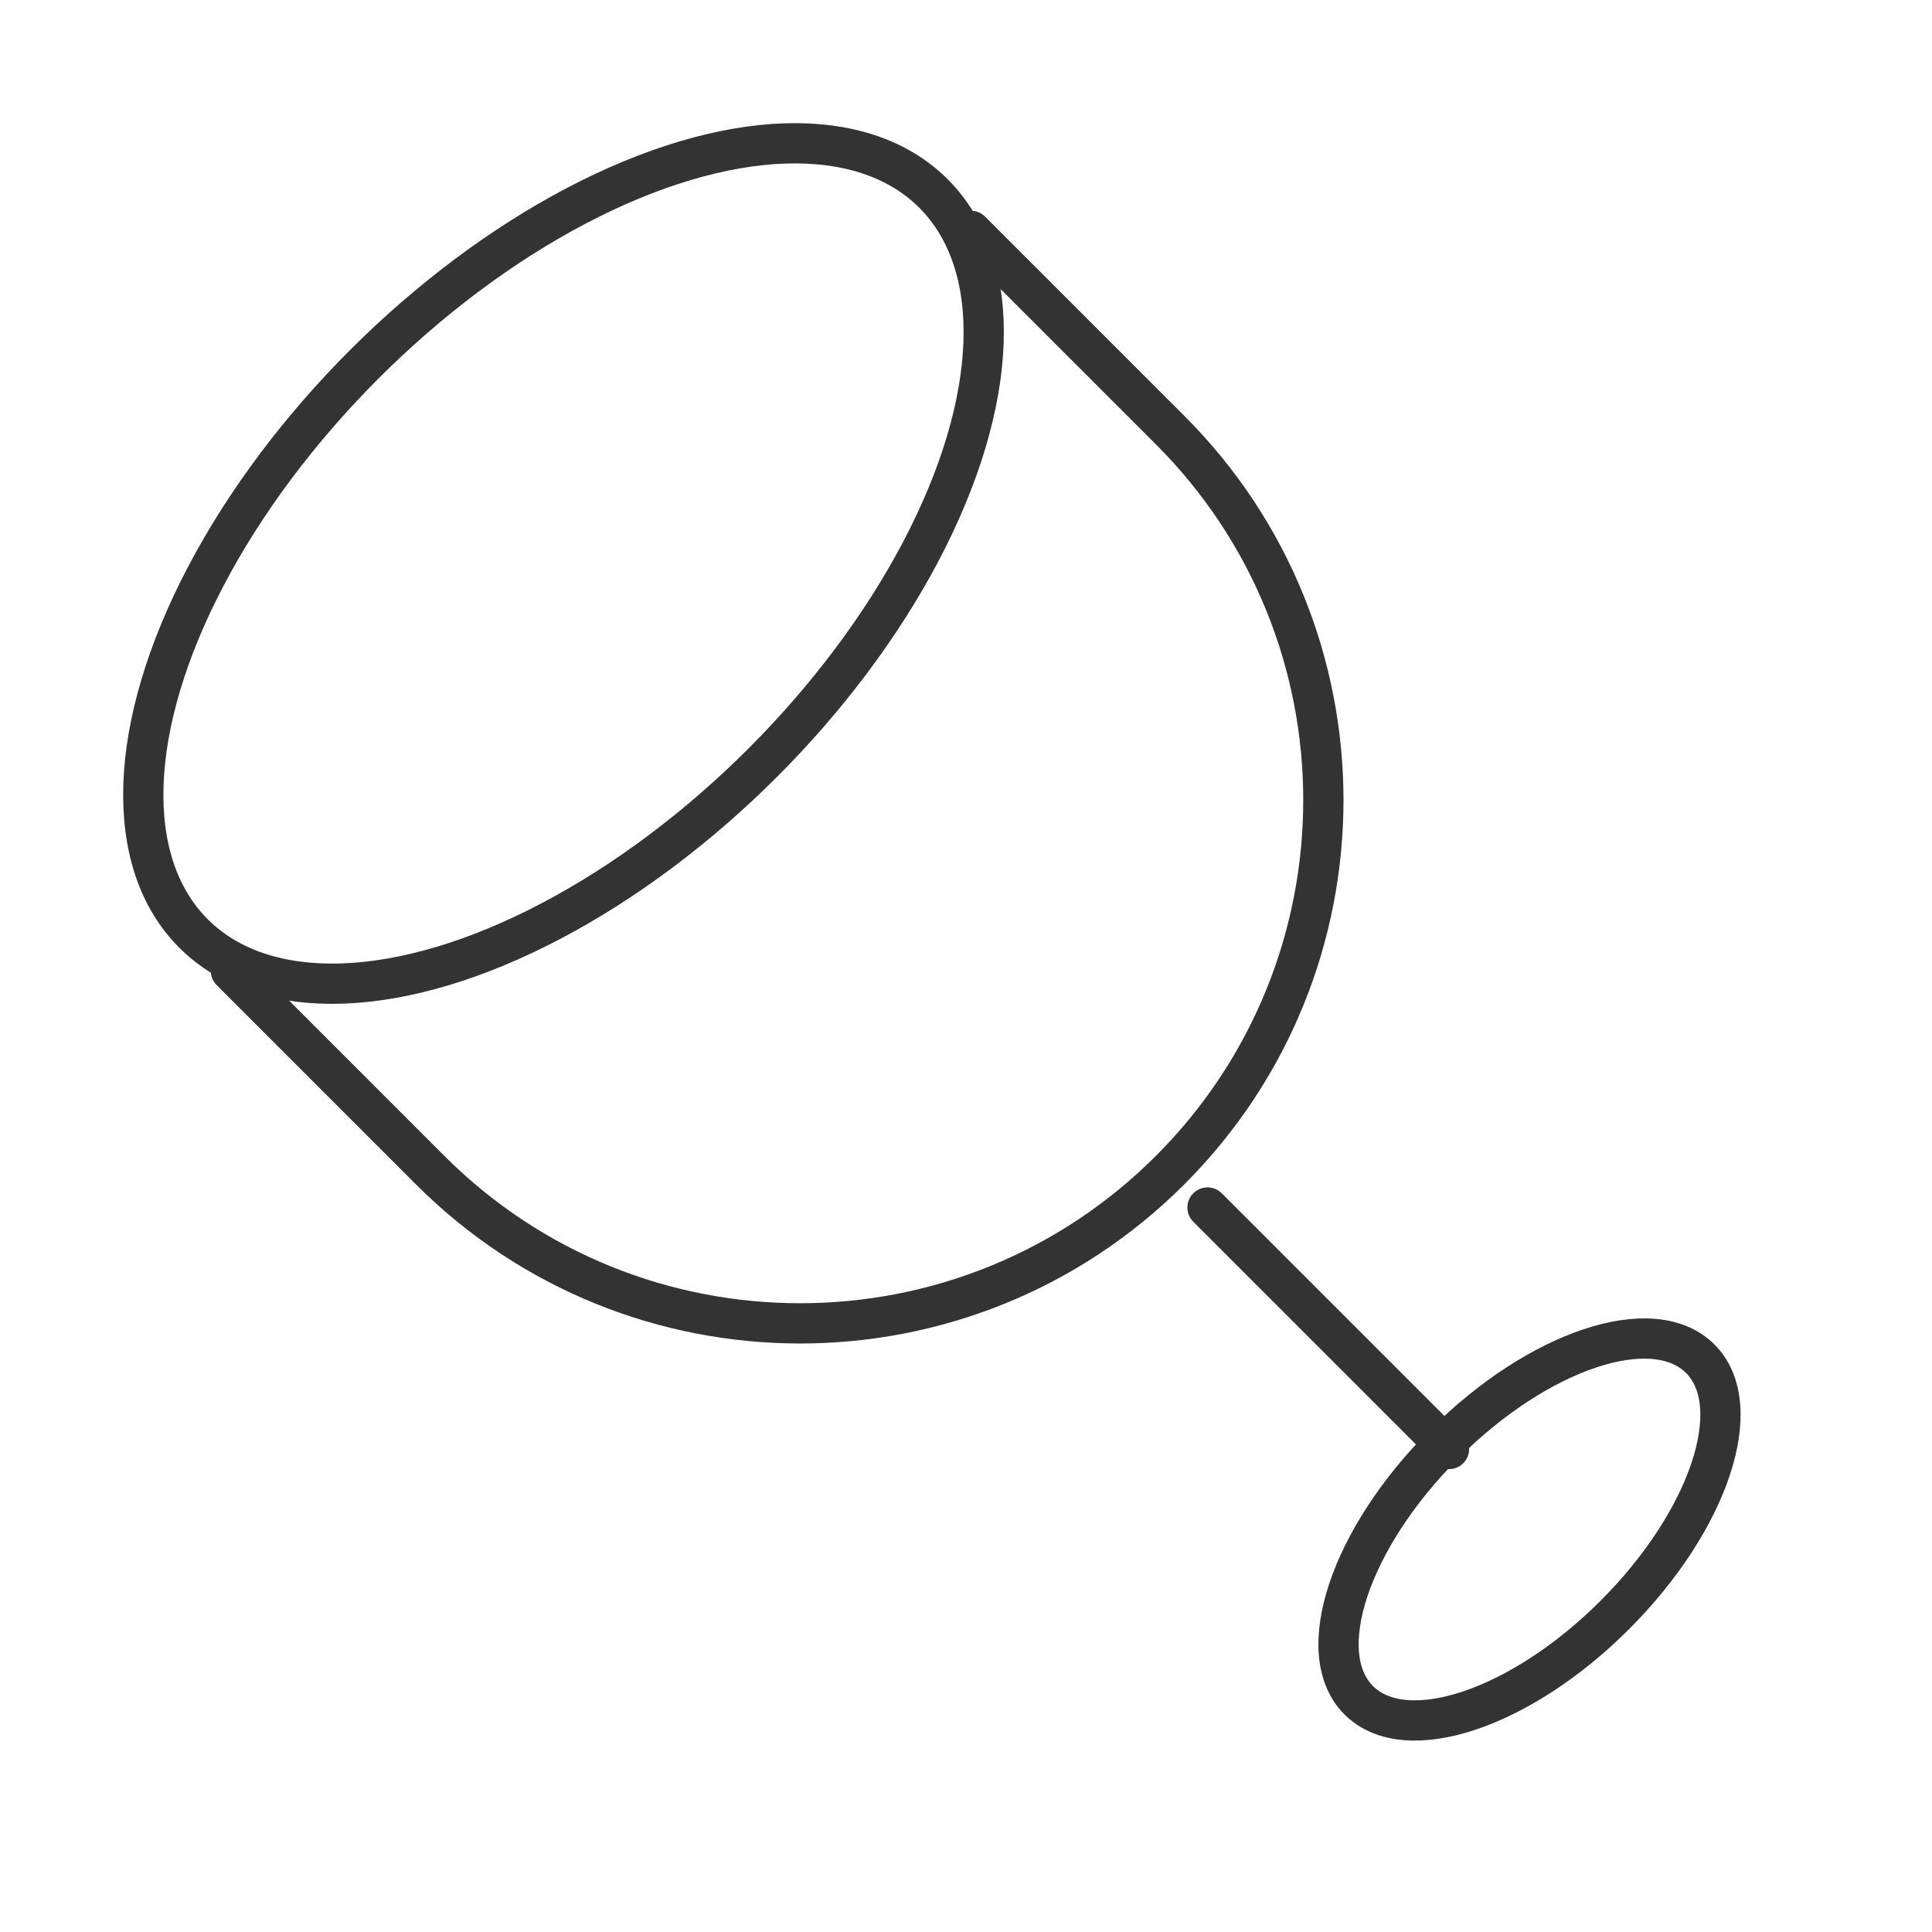 <?xml version="1.0" encoding="UTF-8"?><svg width="45" height="45" viewBox="0 0 48 48" fill="none" xmlns="http://www.w3.org/2000/svg"><g clip-path="url(#icon-4a605d176e0de7ce)"><path d="M5.737 24.121L10.686 29.071C15.763 34.148 23.994 34.148 29.071 29.071V29.071C34.148 23.994 34.148 15.763 29.071 10.686L24.121 5.736" stroke="#333" stroke-width="1" stroke-linecap="round" stroke-linejoin="round"/><path d="M30 30L36 36" stroke="#333" stroke-width="1" stroke-miterlimit="2" stroke-linecap="round" stroke-linejoin="round"/><ellipse cx="14" cy="14" rx="13" ry="7" transform="rotate(-45 14 14)" stroke="#333" stroke-width="1"/><ellipse cx="38" cy="38" rx="6" ry="3" transform="rotate(-45 38 38)" stroke="#333" stroke-width="1"/></g><defs><clipPath id="icon-4a605d176e0de7ce"><rect width="48" height="48" fill="#333"/></clipPath></defs></svg>